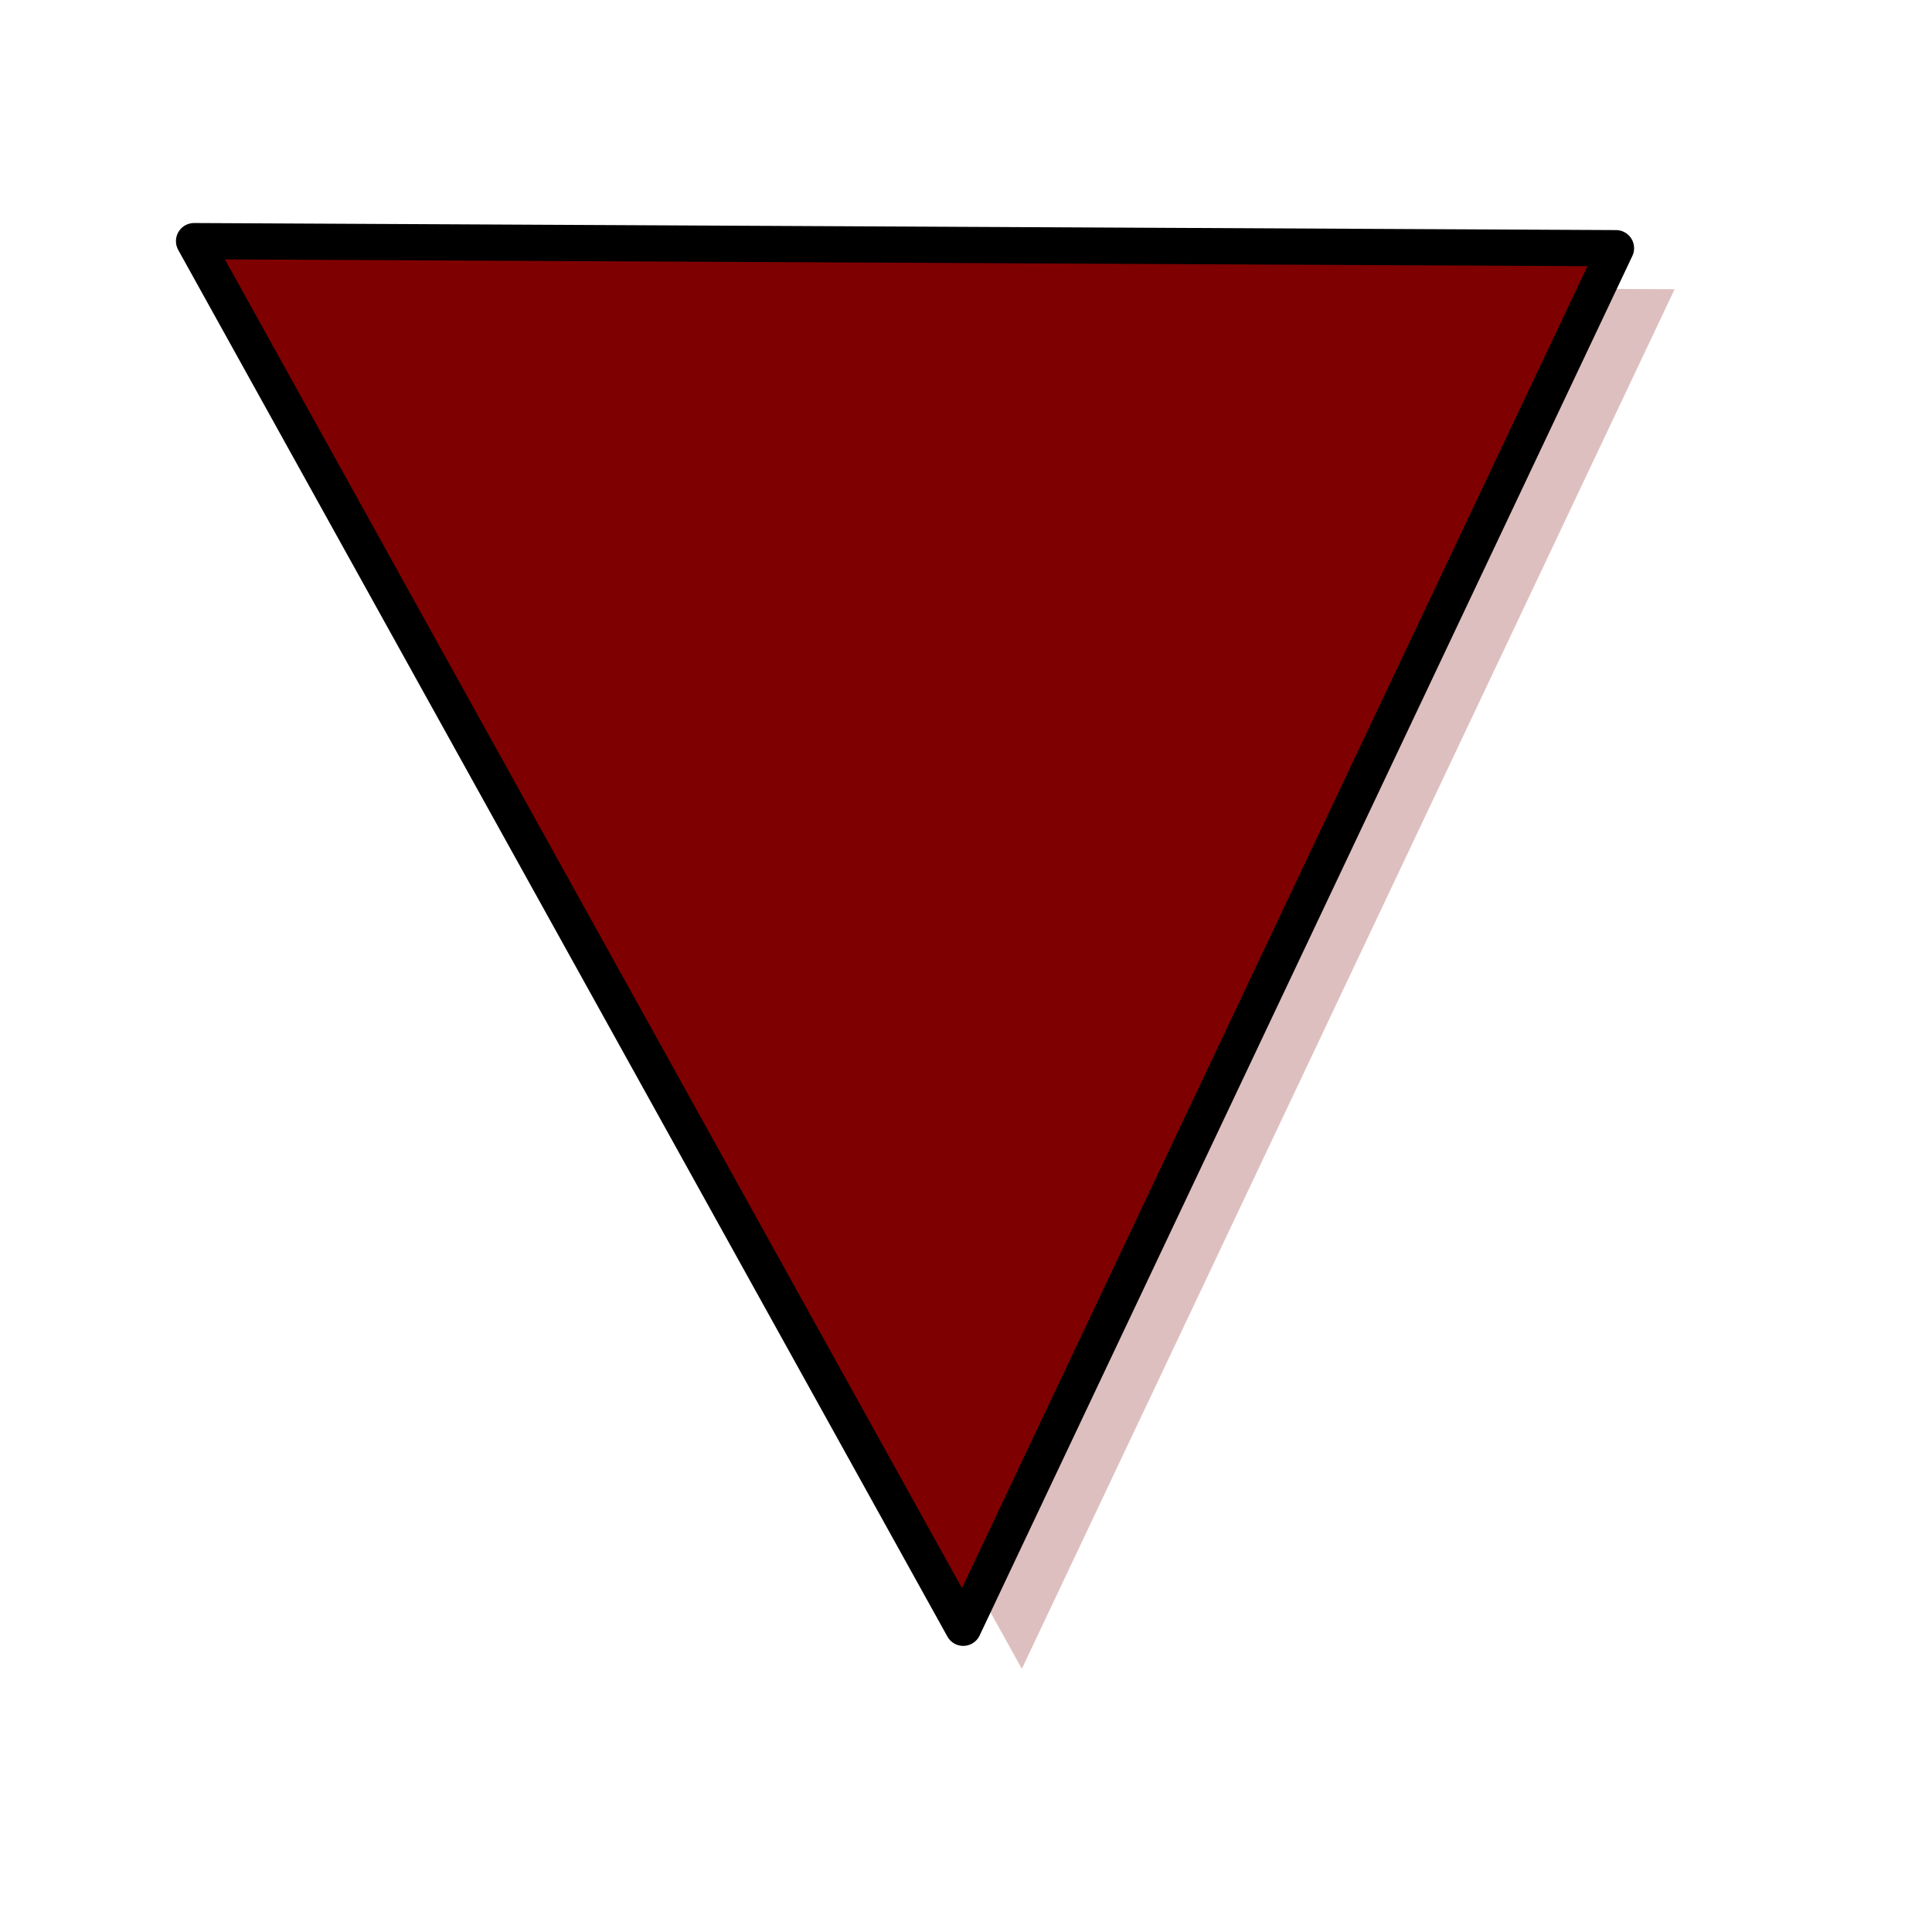 <?xml version="1.0"?><svg width="533.333" height="533.333" xmlns="http://www.w3.org/2000/svg">

 <g>
  <title>Layer 1</title>
  <g id="g827">
   <path fill="#7f0000" fill-rule="evenodd" stroke-width="3.75" fill-opacity="0.25" id="path1561" d="m462.276,79.842l-392.525,-1.948l212.333,382.784l180.192,-380.836z"/>
   <path fill="#7f0000" fill-rule="evenodd" stroke="black" stroke-width="10" stroke-linejoin="round" id="path606" d="m446.095,68.515l-392.525,-1.948l212.333,382.784l180.192,-380.836z"/>
  </g>
 </g>
</svg>